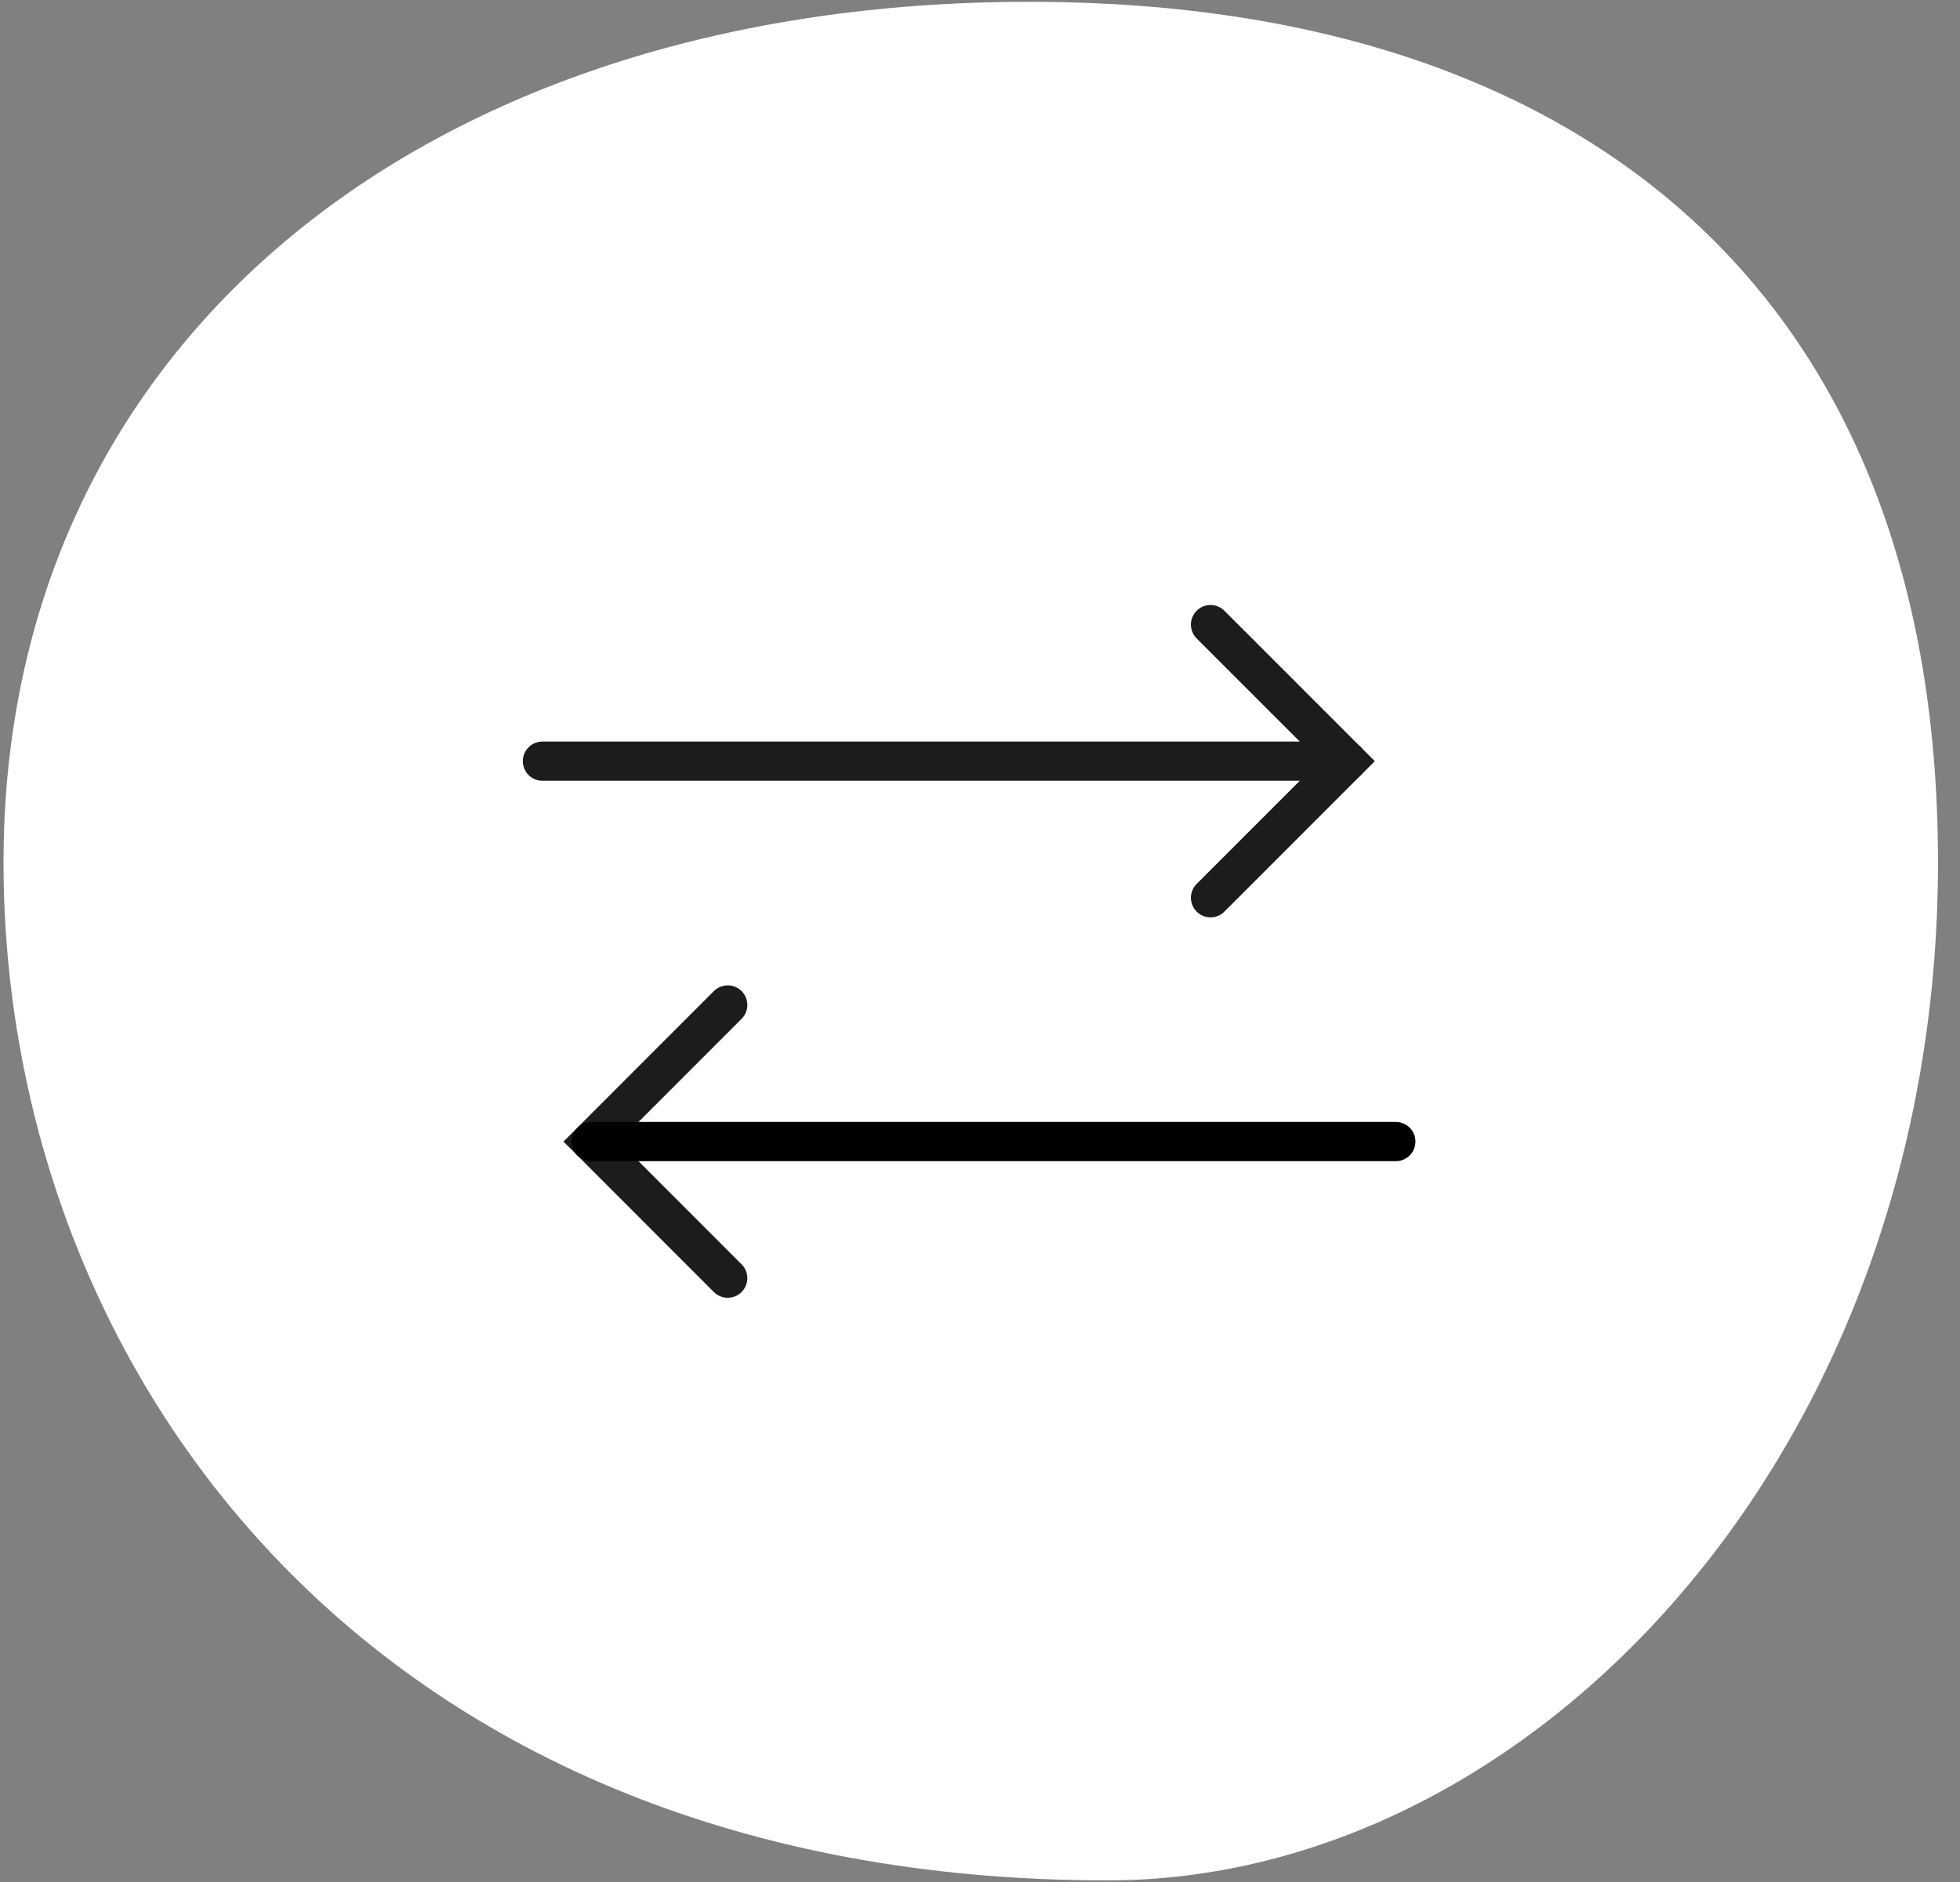 <svg width="75" height="72" viewBox="0 0 75 72" fill="none" xmlns="http://www.w3.org/2000/svg">
<rect x="0" y="0" width="75" height="72" fill="#808080" stroke="none"/>
<g id="Plan-de-travail11">
<g id="Group">
<path id="Vector" fill-rule="evenodd" clip-rule="evenodd" d="M42.388 71.939C14.294 71.939 0.135 52.526 0.135 32.986C0.135 13.447 15.691 0.723 37.636 0.094C59.582 -0.535 74.158 10.452 74.158 32.986C74.158 55.521 58.65 71.939 42.388 71.939Z" fill="white"/>
</g>
<g id="Group_2">
<g id="Group_3">
<path id="Vector_2" d="M46.321 23.895L51.547 29.12L46.321 34.346" stroke="#1C1C1E" stroke-width="1.5" stroke-miterlimit="10" stroke-linecap="round"/>
<path id="Vector_3" d="M20.756 29.12H51.546" stroke="#1C1C1E" stroke-width="1.5" stroke-miterlimit="1.5" stroke-linecap="round" stroke-linejoin="round"/>
</g>
</g>
<g id="Group_4">
<g id="Group_5">
<path id="Vector_4" d="M27.847 48.899L22.622 43.673L27.847 38.447" stroke="#1C1C1E" stroke-width="1.5" stroke-miterlimit="10" stroke-linecap="round"/>
<path id="Vector_5" d="M53.412 43.673H22.622" stroke="black" stroke-width="1.5" stroke-miterlimit="1.5" stroke-linecap="round" stroke-linejoin="round"/>
</g>
</g>
</g>
</svg>

